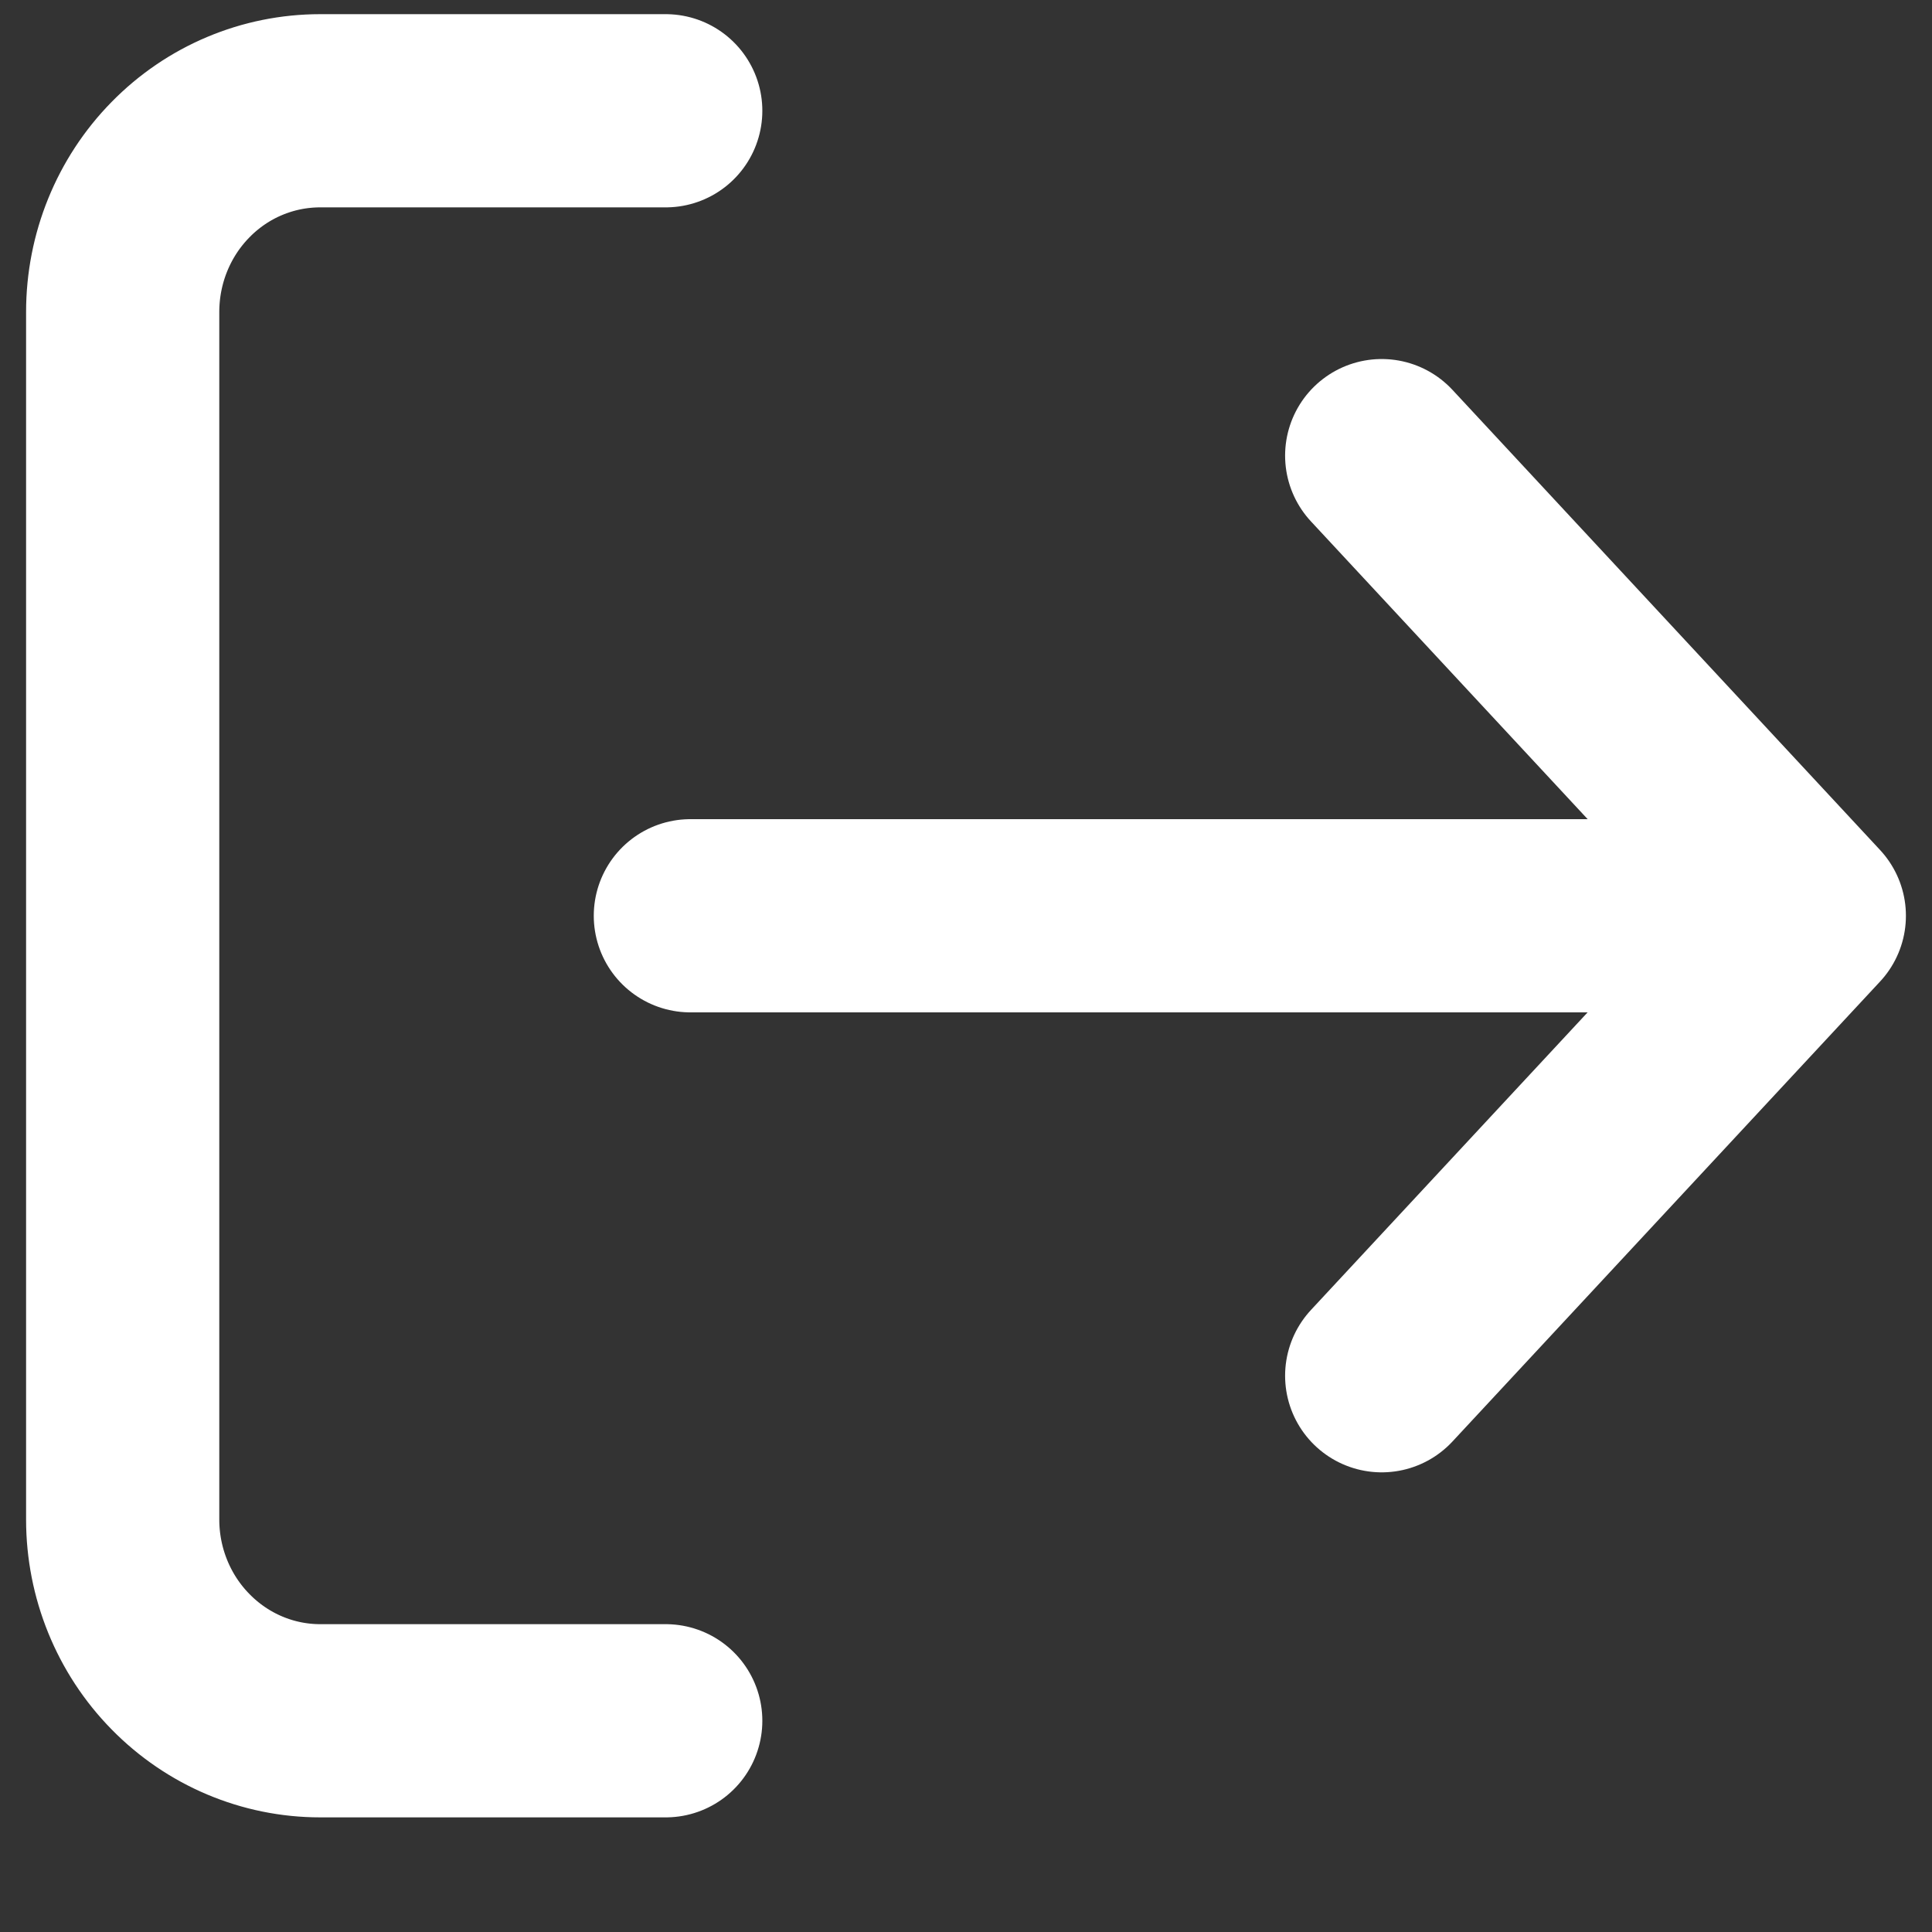 <svg width="12" height="12" viewBox="0 0 12 12" fill="none" xmlns="http://www.w3.org/2000/svg">
<rect x="0" y="0" width="12" height="12" fill="#333333" stroke="none"/>
<path d="M4.135 0.688H1.989C1.663 0.688 1.351 0.819 1.121 1.054C0.891 1.288 0.762 1.606 0.762 1.938V9.438C0.762 9.769 0.891 10.087 1.121 10.321C1.351 10.556 1.663 10.688 1.989 10.688H4.135M4.288 5.688H11.238M11.238 5.688L8.582 2.83M11.238 5.688L8.582 8.545" stroke="white" stroke-width="1.2" stroke-linecap="round" stroke-linejoin="round"/>
</svg>

